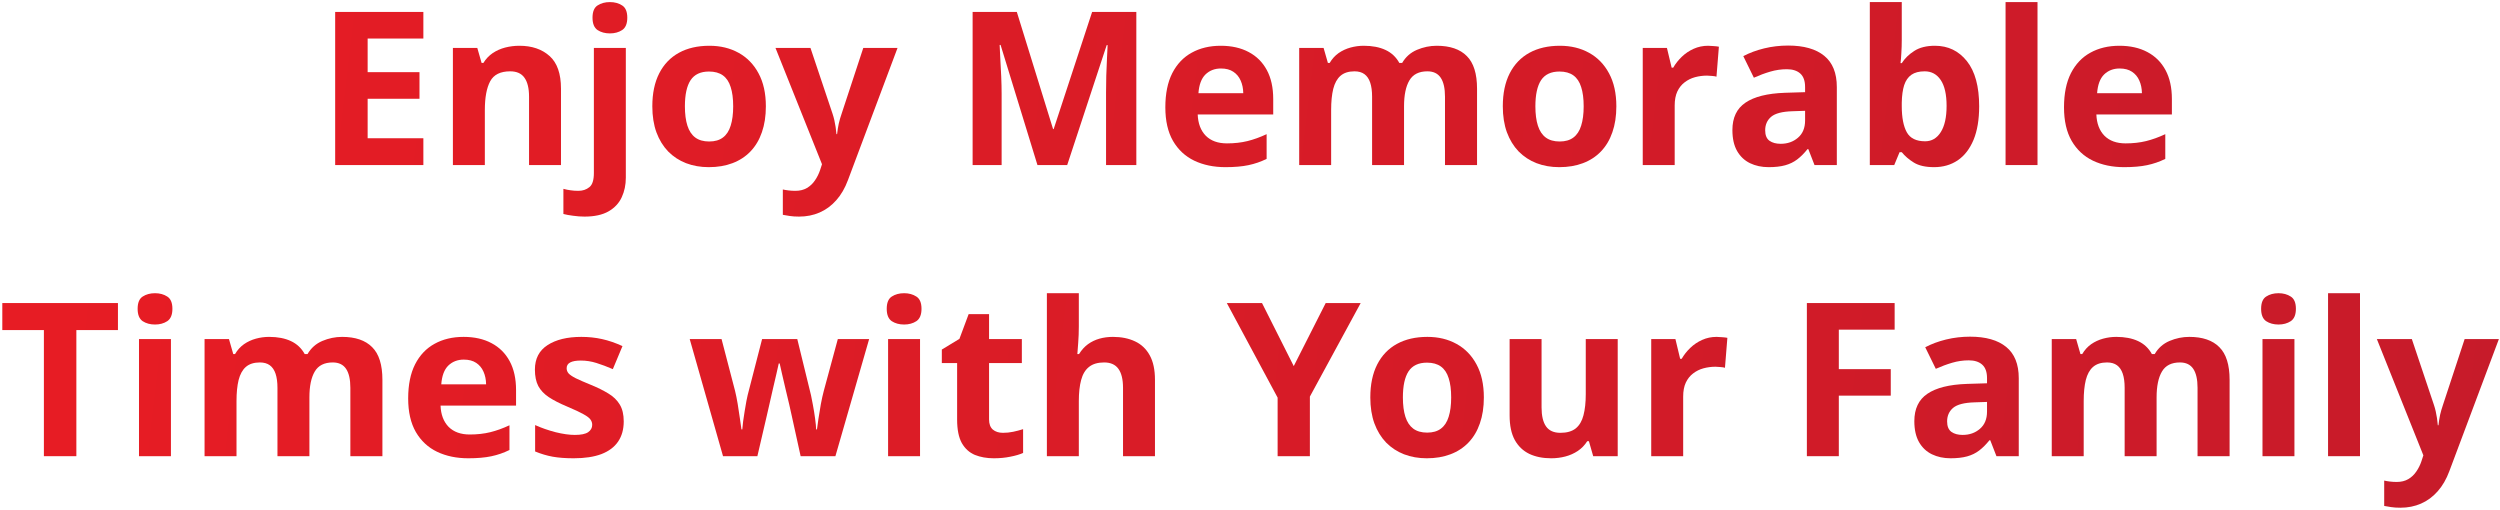 <svg width="833" height="170" viewBox="0 0 833 170" fill="none" xmlns="http://www.w3.org/2000/svg">
<path d="M141.065 54.999H111.679V3.977H141.065V12.841H122.498V24.044H139.773V32.908H122.498V46.065H141.065V54.999Z" fill="url(#paint0_linear_6540_629)"/>
<path d="M173.067 15.249C177.232 15.249 180.582 16.389 183.118 18.669C185.654 20.926 186.922 24.556 186.922 29.558V54.999H176.278V32.21C176.278 29.418 175.766 27.313 174.742 25.894C173.742 24.474 172.16 23.765 169.996 23.765C166.739 23.765 164.517 24.87 163.33 27.08C162.144 29.29 161.55 32.478 161.55 36.642V54.999H150.906V15.982H159.038L160.469 20.973H161.062C161.899 19.623 162.935 18.53 164.168 17.692C165.424 16.855 166.809 16.238 168.321 15.843C169.856 15.447 171.439 15.249 173.067 15.249Z" fill="url(#paint1_linear_6540_629)"/>
<path d="M194.74 72.17C193.53 72.17 192.273 72.077 190.97 71.891C189.668 71.728 188.586 71.53 187.725 71.297V62.922C188.586 63.154 189.4 63.317 190.168 63.41C190.912 63.527 191.762 63.585 192.715 63.585C194.158 63.585 195.379 63.178 196.38 62.363C197.38 61.572 197.881 60.002 197.881 57.652V15.982H208.525V59.222C208.525 61.596 208.071 63.759 207.164 65.714C206.256 67.691 204.791 69.262 202.766 70.425C200.742 71.588 198.067 72.17 194.74 72.17ZM197.427 5.896C197.427 3.895 197.985 2.534 199.102 1.813C200.242 1.069 201.615 0.696 203.22 0.696C204.802 0.696 206.163 1.069 207.303 1.813C208.443 2.534 209.013 3.895 209.013 5.896C209.013 7.874 208.443 9.247 207.303 10.014C206.163 10.759 204.802 11.131 203.22 11.131C201.615 11.131 200.242 10.759 199.102 10.014C197.985 9.247 197.427 7.874 197.427 5.896Z" fill="url(#paint2_linear_6540_629)"/>
<path d="M255.185 35.421C255.185 38.678 254.743 41.563 253.859 44.076C252.998 46.589 251.73 48.718 250.055 50.463C248.403 52.184 246.402 53.487 244.052 54.371C241.726 55.255 239.097 55.697 236.165 55.697C233.42 55.697 230.895 55.255 228.592 54.371C226.312 53.487 224.323 52.184 222.624 50.463C220.949 48.718 219.646 46.589 218.715 44.076C217.808 41.563 217.354 38.678 217.354 35.421C217.354 31.093 218.122 27.429 219.658 24.428C221.193 21.426 223.38 19.146 226.219 17.587C229.057 16.029 232.442 15.249 236.374 15.249C240.027 15.249 243.261 16.029 246.076 17.587C248.915 19.146 251.137 21.426 252.742 24.428C254.371 27.429 255.185 31.093 255.185 35.421ZM228.208 35.421C228.208 37.98 228.487 40.132 229.046 41.877C229.604 43.622 230.476 44.937 231.663 45.821C232.85 46.705 234.397 47.147 236.305 47.147C238.189 47.147 239.713 46.705 240.876 45.821C242.063 44.937 242.924 43.622 243.459 41.877C244.017 40.132 244.297 37.98 244.297 35.421C244.297 32.839 244.017 30.698 243.459 29C242.924 27.278 242.063 25.987 240.876 25.126C239.69 24.265 238.143 23.834 236.235 23.834C233.42 23.834 231.372 24.8 230.093 26.731C228.836 28.662 228.208 31.559 228.208 35.421Z" fill="url(#paint3_linear_6540_629)"/>
<path d="M258.396 15.982H270.052L277.416 37.934C277.649 38.632 277.846 39.341 278.009 40.063C278.172 40.784 278.312 41.528 278.428 42.296C278.544 43.064 278.637 43.867 278.707 44.704H278.917C279.056 43.448 279.242 42.273 279.475 41.179C279.731 40.086 280.045 39.004 280.417 37.934L287.641 15.982H299.053L282.546 59.99C281.546 62.689 280.243 64.934 278.637 66.726C277.032 68.54 275.182 69.901 273.088 70.809C271.018 71.716 268.738 72.17 266.248 72.17C265.038 72.17 263.991 72.1 263.107 71.961C262.223 71.844 261.467 71.716 260.839 71.577V63.131C261.327 63.247 261.944 63.352 262.688 63.445C263.433 63.538 264.212 63.585 265.027 63.585C266.516 63.585 267.795 63.271 268.866 62.642C269.936 62.014 270.832 61.165 271.553 60.095C272.274 59.048 272.844 57.896 273.263 56.64L273.891 54.72L258.396 15.982Z" fill="url(#paint4_linear_6540_629)"/>
<path d="M345.679 54.999L333.394 14.97H333.08C333.127 15.924 333.197 17.366 333.29 19.298C333.406 21.205 333.511 23.241 333.604 25.405C333.697 27.569 333.743 29.523 333.743 31.268V54.999H324.076V3.977H338.804L350.879 42.994H351.088L363.896 3.977H378.624V54.999H368.538V30.849C368.538 29.244 368.561 27.394 368.608 25.3C368.677 23.206 368.759 21.217 368.852 19.332C368.945 17.425 369.015 15.994 369.061 15.04H368.747L355.59 54.999H345.679Z" fill="url(#paint5_linear_6540_629)"/>
<path d="M406.753 15.249C410.359 15.249 413.465 15.947 416.071 17.343C418.676 18.716 420.689 20.717 422.108 23.346C423.527 25.975 424.237 29.186 424.237 32.978V38.143H399.075C399.191 41.145 400.087 43.506 401.762 45.228C403.46 46.926 405.81 47.775 408.812 47.775C411.301 47.775 413.581 47.52 415.652 47.008C417.723 46.496 419.851 45.728 422.038 44.704V52.941C420.107 53.894 418.083 54.592 415.966 55.034C413.872 55.477 411.324 55.697 408.323 55.697C404.414 55.697 400.948 54.976 397.923 53.534C394.922 52.091 392.56 49.893 390.839 46.938C389.14 43.983 388.291 40.26 388.291 35.77C388.291 31.21 389.059 27.418 390.594 24.393C392.153 21.345 394.317 19.065 397.085 17.553C399.854 16.017 403.077 15.249 406.753 15.249ZM406.822 22.822C404.752 22.822 403.03 23.485 401.657 24.812C400.308 26.138 399.528 28.22 399.319 31.059H414.256C414.233 29.477 413.942 28.069 413.383 26.836C412.848 25.603 412.034 24.625 410.94 23.904C409.87 23.183 408.498 22.822 406.822 22.822Z" fill="url(#paint6_linear_6540_629)"/>
<path d="M478.715 15.249C483.135 15.249 486.474 16.389 488.731 18.669C491.011 20.926 492.151 24.556 492.151 29.558V54.999H481.472V32.21C481.472 29.418 480.995 27.313 480.041 25.894C479.087 24.474 477.61 23.765 475.609 23.765C472.794 23.765 470.793 24.777 469.606 26.801C468.42 28.802 467.826 31.675 467.826 35.421V54.999H457.182V32.21C457.182 30.349 456.973 28.79 456.554 27.534C456.135 26.277 455.495 25.335 454.634 24.707C453.774 24.079 452.668 23.765 451.319 23.765C449.341 23.765 447.782 24.265 446.642 25.265C445.526 26.242 444.723 27.697 444.234 29.628C443.769 31.536 443.536 33.874 443.536 36.642V54.999H432.892V15.982H441.024L442.455 20.973H443.048C443.839 19.623 444.828 18.53 446.014 17.692C447.224 16.855 448.55 16.238 449.993 15.843C451.435 15.447 452.901 15.249 454.39 15.249C457.252 15.249 459.672 15.715 461.649 16.645C463.65 17.576 465.186 19.018 466.256 20.973H467.198C468.361 18.972 470.002 17.518 472.119 16.61C474.259 15.703 476.458 15.249 478.715 15.249Z" fill="url(#paint7_linear_6540_629)"/>
<path d="M538.567 35.421C538.567 38.678 538.125 41.563 537.241 44.076C536.38 46.589 535.112 48.718 533.437 50.463C531.785 52.184 529.784 53.487 527.434 54.371C525.108 55.255 522.479 55.697 519.547 55.697C516.802 55.697 514.277 55.255 511.974 54.371C509.694 53.487 507.705 52.184 506.006 50.463C504.331 48.718 503.028 46.589 502.097 44.076C501.19 41.563 500.736 38.678 500.736 35.421C500.736 31.093 501.504 27.429 503.04 24.428C504.575 21.426 506.762 19.146 509.601 17.587C512.439 16.029 515.824 15.249 519.756 15.249C523.409 15.249 526.643 16.029 529.458 17.587C532.297 19.146 534.519 21.426 536.124 24.428C537.753 27.429 538.567 31.093 538.567 35.421ZM511.59 35.421C511.59 37.98 511.869 40.132 512.428 41.877C512.986 43.622 513.858 44.937 515.045 45.821C516.232 46.705 517.779 47.147 519.687 47.147C521.571 47.147 523.095 46.705 524.258 45.821C525.445 44.937 526.306 43.622 526.841 41.877C527.399 40.132 527.679 37.98 527.679 35.421C527.679 32.839 527.399 30.698 526.841 29C526.306 27.278 525.445 25.987 524.258 25.126C523.072 24.265 521.525 23.834 519.617 23.834C516.802 23.834 514.754 24.8 513.474 26.731C512.218 28.662 511.59 31.559 511.59 35.421Z" fill="url(#paint8_linear_6540_629)"/>
<path d="M569.139 15.249C569.674 15.249 570.29 15.284 570.988 15.354C571.71 15.4 572.291 15.47 572.733 15.563L571.931 25.545C571.582 25.428 571.082 25.347 570.43 25.3C569.802 25.23 569.255 25.196 568.79 25.196C567.417 25.196 566.079 25.37 564.776 25.719C563.497 26.068 562.345 26.638 561.321 27.429C560.298 28.197 559.483 29.221 558.878 30.5C558.297 31.757 558.006 33.304 558.006 35.142V54.999H547.362V15.982H555.423L556.994 22.543H557.517C558.285 21.217 559.239 20.007 560.379 18.914C561.542 17.797 562.857 16.913 564.323 16.261C565.812 15.587 567.417 15.249 569.139 15.249Z" fill="url(#paint9_linear_6540_629)"/>
<path d="M595.802 15.18C601.037 15.18 605.05 16.32 607.842 18.6C610.634 20.88 612.03 24.346 612.03 29V54.999H604.596L602.537 49.695H602.258C601.142 51.091 600.001 52.231 598.838 53.115C597.675 53.999 596.337 54.651 594.825 55.069C593.312 55.488 591.474 55.697 589.311 55.697C587.007 55.697 584.937 55.255 583.099 54.371C581.284 53.487 579.853 52.138 578.806 50.323C577.759 48.485 577.236 46.158 577.236 43.343C577.236 39.202 578.69 36.154 581.598 34.2C584.506 32.222 588.869 31.128 594.685 30.919L601.456 30.71V29C601.456 26.952 600.92 25.451 599.85 24.498C598.78 23.544 597.291 23.067 595.383 23.067C593.499 23.067 591.649 23.334 589.834 23.869C588.019 24.404 586.205 25.079 584.39 25.894L580.865 18.704C582.936 17.611 585.251 16.75 587.81 16.122C590.393 15.494 593.057 15.18 595.802 15.18ZM601.456 36.922L597.337 37.061C593.894 37.154 591.498 37.771 590.148 38.911C588.822 40.051 588.159 41.552 588.159 43.413C588.159 45.042 588.636 46.205 589.59 46.903C590.544 47.578 591.788 47.915 593.324 47.915C595.604 47.915 597.524 47.24 599.082 45.891C600.665 44.541 601.456 42.622 601.456 40.133V36.922Z" fill="url(#paint10_linear_6540_629)"/>
<path d="M633.668 0.696V13.33C633.668 14.796 633.621 16.25 633.528 17.692C633.458 19.135 633.365 20.252 633.249 21.043H633.668C634.691 19.437 636.087 18.076 637.855 16.959C639.624 15.819 641.915 15.249 644.731 15.249C649.105 15.249 652.653 16.959 655.375 20.38C658.097 23.8 659.458 28.814 659.458 35.421C659.458 39.865 658.83 43.599 657.574 46.624C656.317 49.625 654.561 51.894 652.304 53.429C650.047 54.941 647.43 55.697 644.451 55.697C641.59 55.697 639.333 55.186 637.681 54.162C636.029 53.138 634.691 51.987 633.668 50.707H632.935L631.155 54.999H623.023V0.696H633.668ZM641.311 23.765C639.449 23.765 637.972 24.149 636.878 24.916C635.785 25.684 634.982 26.836 634.47 28.371C633.982 29.907 633.714 31.85 633.668 34.2V35.351C633.668 39.144 634.226 42.052 635.343 44.076C636.46 46.077 638.495 47.077 641.45 47.077C643.637 47.077 645.37 46.065 646.65 44.041C647.953 42.017 648.604 39.097 648.604 35.282C648.604 31.466 647.953 28.592 646.65 26.661C645.347 24.73 643.567 23.765 641.311 23.765Z" fill="url(#paint11_linear_6540_629)"/>
<path d="M678.897 54.999H668.253V0.696H678.897V54.999Z" fill="url(#paint12_linear_6540_629)"/>
<path d="M706.188 15.249C709.794 15.249 712.901 15.947 715.506 17.343C718.112 18.716 720.125 20.717 721.544 23.346C722.963 25.975 723.673 29.186 723.673 32.978V38.143H698.51C698.627 41.145 699.522 43.506 701.198 45.228C702.896 46.926 705.246 47.775 708.247 47.775C710.737 47.775 713.017 47.52 715.088 47.008C717.158 46.496 719.287 45.728 721.474 44.704V52.941C719.543 53.894 717.519 54.592 715.402 55.034C713.308 55.477 710.76 55.697 707.759 55.697C703.85 55.697 700.383 54.976 697.359 53.534C694.357 52.091 691.996 49.893 690.274 46.938C688.576 43.983 687.727 40.26 687.727 35.77C687.727 31.21 688.494 27.418 690.03 24.393C691.589 21.345 693.752 19.065 696.521 17.553C699.29 16.017 702.512 15.249 706.188 15.249ZM706.258 22.822C704.187 22.822 702.466 23.485 701.093 24.812C699.744 26.138 698.964 28.22 698.755 31.059H713.692C713.668 29.477 713.377 28.069 712.819 26.836C712.284 25.603 711.47 24.625 710.376 23.904C709.306 23.183 707.933 22.822 706.258 22.822Z" fill="url(#paint13_linear_6540_629)"/>
<path d="M25.443 152H14.624V109.981H0.77V100.977H39.298V109.981H25.443V152Z" fill="url(#paint14_linear_6540_629)"/>
<path d="M56.957 112.982V152H46.313V112.982H56.957ZM51.653 97.696C53.235 97.696 54.596 98.069 55.736 98.813C56.876 99.534 57.446 100.895 57.446 102.896C57.446 104.874 56.876 106.247 55.736 107.014C54.596 107.759 53.235 108.131 51.653 108.131C50.047 108.131 48.675 107.759 47.535 107.014C46.418 106.247 45.859 104.874 45.859 102.896C45.859 100.895 46.418 99.534 47.535 98.813C48.675 98.069 50.047 97.696 51.653 97.696Z" fill="url(#paint15_linear_6540_629)"/>
<path d="M113.983 112.249C118.403 112.249 121.742 113.389 123.999 115.669C126.279 117.926 127.419 121.556 127.419 126.558V152H116.74V129.21C116.74 126.418 116.263 124.313 115.309 122.894C114.355 121.474 112.878 120.765 110.877 120.765C108.061 120.765 106.061 121.777 104.874 123.801C103.687 125.802 103.094 128.675 103.094 132.421V152H92.45V129.21C92.45 127.349 92.24 125.79 91.822 124.534C91.403 123.277 90.763 122.335 89.902 121.707C89.041 121.079 87.936 120.765 86.587 120.765C84.609 120.765 83.05 121.265 81.91 122.265C80.793 123.243 79.991 124.697 79.502 126.628C79.037 128.536 78.804 130.874 78.804 133.643V152H68.16V112.982H76.291L77.722 117.973H78.316C79.107 116.623 80.096 115.53 81.282 114.692C82.492 113.855 83.818 113.238 85.261 112.843C86.703 112.447 88.169 112.249 89.658 112.249C92.52 112.249 94.939 112.715 96.917 113.645C98.918 114.576 100.453 116.018 101.524 117.973H102.466C103.629 115.972 105.27 114.518 107.387 113.61C109.527 112.703 111.726 112.249 113.983 112.249Z" fill="url(#paint16_linear_6540_629)"/>
<path d="M154.466 112.249C158.072 112.249 161.178 112.947 163.784 114.343C166.39 115.716 168.402 117.717 169.822 120.346C171.241 122.975 171.95 126.186 171.95 129.978V135.143H146.788C146.904 138.145 147.8 140.506 149.475 142.228C151.174 143.926 153.524 144.775 156.525 144.775C159.014 144.775 161.294 144.519 163.365 144.008C165.436 143.496 167.565 142.728 169.752 141.704V149.94C167.821 150.894 165.796 151.592 163.679 152.034C161.585 152.476 159.038 152.698 156.036 152.698C152.128 152.698 148.661 151.976 145.636 150.534C142.635 149.091 140.274 146.893 138.552 143.938C136.853 140.983 136.004 137.26 136.004 132.77C136.004 128.21 136.772 124.417 138.307 121.393C139.866 118.345 142.03 116.065 144.799 114.553C147.567 113.017 150.79 112.249 154.466 112.249ZM154.536 119.822C152.465 119.822 150.743 120.486 149.371 121.812C148.021 123.138 147.242 125.22 147.032 128.059H161.969C161.946 126.477 161.655 125.069 161.097 123.836C160.562 122.603 159.747 121.626 158.654 120.904C157.584 120.183 156.211 119.822 154.536 119.822Z" fill="url(#paint17_linear_6540_629)"/>
<path d="M207.827 140.413C207.827 143.065 207.199 145.311 205.942 147.149C204.709 148.963 202.859 150.348 200.393 151.302C197.927 152.232 194.856 152.698 191.18 152.698C188.458 152.698 186.119 152.523 184.165 152.174C182.234 151.825 180.28 151.243 178.302 150.429V141.634C180.419 142.588 182.688 143.379 185.107 144.008C187.55 144.613 189.691 144.915 191.529 144.915C193.6 144.915 195.077 144.613 195.961 144.008C196.868 143.379 197.322 142.565 197.322 141.565C197.322 140.913 197.136 140.332 196.764 139.82C196.415 139.285 195.647 138.691 194.46 138.04C193.274 137.365 191.413 136.493 188.877 135.422C186.434 134.399 184.421 133.363 182.839 132.316C181.28 131.269 180.117 130.036 179.349 128.617C178.605 127.175 178.232 125.348 178.232 123.138C178.232 119.532 179.628 116.821 182.42 115.006C185.235 113.168 188.993 112.249 193.693 112.249C196.112 112.249 198.416 112.494 200.603 112.982C202.813 113.471 205.081 114.25 207.408 115.32L204.197 122.998C202.266 122.161 200.44 121.474 198.718 120.939C197.02 120.404 195.286 120.137 193.518 120.137C191.959 120.137 190.784 120.346 189.993 120.765C189.202 121.183 188.807 121.823 188.807 122.684C188.807 123.312 189.004 123.871 189.4 124.359C189.819 124.848 190.61 125.395 191.773 126C192.96 126.581 194.693 127.337 196.973 128.268C199.183 129.175 201.103 130.129 202.732 131.13C204.36 132.107 205.617 133.328 206.501 134.794C207.385 136.237 207.827 138.11 207.827 140.413Z" fill="url(#paint18_linear_6540_629)"/>
<path d="M266.772 152L263.77 138.354C263.607 137.54 263.34 136.341 262.968 134.759C262.595 133.154 262.188 131.444 261.746 129.629C261.327 127.791 260.932 126.093 260.56 124.534C260.211 122.975 259.955 121.835 259.792 121.114H259.478C259.315 121.835 259.059 122.975 258.71 124.534C258.361 126.093 257.965 127.791 257.523 129.629C257.105 131.467 256.709 133.2 256.337 134.829C255.965 136.434 255.685 137.656 255.499 138.494L252.358 152H240.911L229.813 112.982H240.423L244.925 130.257C245.227 131.467 245.518 132.91 245.797 134.585C246.076 136.237 246.321 137.842 246.53 139.401C246.763 140.936 246.937 142.158 247.054 143.065H247.333C247.379 142.391 247.472 141.495 247.612 140.378C247.775 139.261 247.949 138.11 248.135 136.923C248.345 135.713 248.531 134.631 248.694 133.677C248.88 132.7 249.02 132.037 249.113 131.688L253.929 112.982H265.655L270.227 131.688C270.39 132.363 270.599 133.433 270.855 134.899C271.134 136.365 271.378 137.877 271.588 139.436C271.797 140.971 271.914 142.181 271.937 143.065H272.216C272.309 142.274 272.472 141.099 272.705 139.54C272.937 137.982 273.205 136.353 273.507 134.655C273.833 132.933 274.159 131.467 274.484 130.257L279.161 112.982H289.596L278.358 152H266.772Z" fill="url(#paint19_linear_6540_629)"/>
<path d="M306.557 112.982V152H295.913V112.982H306.557ZM301.252 97.696C302.834 97.696 304.195 98.069 305.335 98.813C306.475 99.534 307.045 100.895 307.045 102.896C307.045 104.874 306.475 106.247 305.335 107.014C304.195 107.759 302.834 108.131 301.252 108.131C299.647 108.131 298.274 107.759 297.134 107.014C296.017 106.247 295.459 104.874 295.459 102.896C295.459 100.895 296.017 99.534 297.134 98.813C298.274 98.069 299.647 97.696 301.252 97.696Z" fill="url(#paint20_linear_6540_629)"/>
<path d="M334.197 144.217C335.36 144.217 336.489 144.101 337.582 143.868C338.699 143.635 339.804 143.345 340.898 142.996V150.918C339.758 151.43 338.338 151.848 336.64 152.174C334.965 152.523 333.127 152.698 331.126 152.698C328.799 152.698 326.705 152.325 324.844 151.581C323.006 150.813 321.552 149.498 320.482 147.637C319.435 145.753 318.911 143.135 318.911 139.785V120.974H313.816V116.472L319.679 112.912L322.75 104.676H329.555V112.982H340.479V120.974H329.555V139.785C329.555 141.274 329.974 142.391 330.812 143.135C331.673 143.856 332.801 144.217 334.197 144.217Z" fill="url(#paint21_linear_6540_629)"/>
<path d="M359.464 97.696V108.759C359.464 110.69 359.394 112.528 359.255 114.273C359.138 116.018 359.045 117.252 358.975 117.973H359.534C360.371 116.623 361.36 115.53 362.5 114.692C363.664 113.855 364.943 113.238 366.339 112.843C367.735 112.447 369.236 112.249 370.841 112.249C373.656 112.249 376.111 112.75 378.205 113.75C380.299 114.727 381.928 116.274 383.091 118.392C384.254 120.486 384.836 123.208 384.836 126.558V152H374.192V129.21C374.192 126.418 373.68 124.313 372.656 122.894C371.632 121.474 370.05 120.765 367.91 120.765C365.769 120.765 364.082 121.265 362.849 122.265C361.616 123.243 360.744 124.697 360.232 126.628C359.72 128.536 359.464 130.874 359.464 133.643V152H348.82V97.696H359.464Z" fill="url(#paint22_linear_6540_629)"/>
<path d="M431.077 121.986L441.722 100.977H453.378L436.452 132.142V152H425.703V132.491L408.777 100.977H420.503L431.077 121.986Z" fill="url(#paint23_linear_6540_629)"/>
<path d="M494.42 132.421C494.42 135.678 493.977 138.563 493.093 141.076C492.233 143.589 490.965 145.718 489.289 147.463C487.637 149.184 485.637 150.487 483.287 151.371C480.96 152.255 478.331 152.698 475.399 152.698C472.654 152.698 470.13 152.255 467.826 151.371C465.546 150.487 463.557 149.184 461.859 147.463C460.183 145.718 458.88 143.589 457.95 141.076C457.042 138.563 456.589 135.678 456.589 132.421C456.589 128.094 457.357 124.429 458.892 121.428C460.428 118.426 462.615 116.146 465.453 114.588C468.292 113.029 471.677 112.249 475.609 112.249C479.262 112.249 482.496 113.029 485.311 114.588C488.149 116.146 490.371 118.426 491.977 121.428C493.605 124.429 494.42 128.094 494.42 132.421ZM467.442 132.421C467.442 134.98 467.722 137.132 468.28 138.877C468.838 140.622 469.711 141.937 470.897 142.821C472.084 143.705 473.631 144.147 475.539 144.147C477.424 144.147 478.948 143.705 480.111 142.821C481.297 141.937 482.158 140.622 482.693 138.877C483.252 137.132 483.531 134.98 483.531 132.421C483.531 129.839 483.252 127.698 482.693 126C482.158 124.278 481.297 122.987 480.111 122.126C478.924 121.265 477.377 120.834 475.469 120.834C472.654 120.834 470.607 121.8 469.327 123.731C468.071 125.662 467.442 128.559 467.442 132.421Z" fill="url(#paint24_linear_6540_629)"/>
<path d="M539.021 112.982V152H530.854L529.423 147.009H528.865C528.028 148.335 526.981 149.417 525.724 150.255C524.468 151.092 523.083 151.709 521.571 152.104C520.059 152.5 518.488 152.698 516.86 152.698C514.068 152.698 511.636 152.209 509.566 151.232C507.495 150.231 505.878 148.684 504.715 146.59C503.575 144.496 503.005 141.774 503.005 138.424V112.982H513.649V135.771C513.649 138.563 514.149 140.669 515.15 142.088C516.15 143.507 517.744 144.217 519.931 144.217C522.095 144.217 523.793 143.728 525.026 142.751C526.259 141.751 527.12 140.297 527.609 138.389C528.121 136.458 528.377 134.108 528.377 131.339V112.982H539.021Z" fill="url(#paint25_linear_6540_629)"/>
<path d="M571.966 112.249C572.501 112.249 573.117 112.284 573.815 112.354C574.537 112.401 575.118 112.47 575.56 112.563L574.758 122.545C574.409 122.428 573.908 122.347 573.257 122.3C572.629 122.23 572.082 122.196 571.617 122.196C570.244 122.196 568.906 122.37 567.603 122.719C566.324 123.068 565.172 123.638 564.148 124.429C563.125 125.197 562.31 126.221 561.705 127.5C561.124 128.757 560.833 130.304 560.833 132.142V152H550.189V112.982H558.25L559.821 119.543H560.344C561.112 118.217 562.066 117.007 563.206 115.914C564.369 114.797 565.684 113.913 567.15 113.261C568.639 112.587 570.244 112.249 571.966 112.249Z" fill="url(#paint26_linear_6540_629)"/>
<path d="M612.693 152H602.049V100.977H631.294V109.841H612.693V122.998H630.003V131.828H612.693V152Z" fill="url(#paint27_linear_6540_629)"/>
<path d="M656.422 112.179C661.657 112.179 665.67 113.32 668.462 115.6C671.254 117.88 672.65 121.346 672.65 126V152H665.216L663.157 146.695H662.878C661.762 148.091 660.621 149.231 659.458 150.115C658.295 150.999 656.957 151.651 655.445 152.069C653.932 152.488 652.094 152.698 649.931 152.698C647.627 152.698 645.557 152.255 643.719 151.371C641.904 150.487 640.473 149.138 639.426 147.323C638.379 145.485 637.856 143.158 637.856 140.343C637.856 136.202 639.31 133.154 642.218 131.2C645.126 129.222 649.489 128.128 655.305 127.919L662.076 127.71V126C662.076 123.952 661.54 122.451 660.47 121.498C659.4 120.544 657.911 120.067 656.003 120.067C654.119 120.067 652.269 120.334 650.454 120.869C648.639 121.405 646.825 122.079 645.01 122.894L641.485 115.704C643.556 114.611 645.871 113.75 648.43 113.122C651.013 112.494 653.677 112.179 656.422 112.179ZM662.076 133.922L657.957 134.061C654.514 134.154 652.118 134.771 650.768 135.911C649.442 137.051 648.779 138.552 648.779 140.413C648.779 142.042 649.256 143.205 650.21 143.903C651.164 144.578 652.408 144.915 653.944 144.915C656.224 144.915 658.144 144.24 659.702 142.891C661.285 141.541 662.076 139.622 662.076 137.132V133.922Z" fill="url(#paint28_linear_6540_629)"/>
<path d="M729.466 112.249C733.887 112.249 737.225 113.389 739.482 115.669C741.762 117.926 742.902 121.556 742.902 126.558V152H732.223V129.21C732.223 126.418 731.746 124.313 730.792 122.894C729.838 121.474 728.361 120.765 726.36 120.765C723.545 120.765 721.544 121.777 720.357 123.801C719.171 125.802 718.577 128.675 718.577 132.421V152H707.933V129.21C707.933 127.349 707.724 125.79 707.305 124.534C706.886 123.277 706.246 122.335 705.386 121.707C704.525 121.079 703.42 120.765 702.07 120.765C700.093 120.765 698.534 121.265 697.394 122.265C696.277 123.243 695.474 124.697 694.986 126.628C694.52 128.536 694.288 130.874 694.288 133.643V152H683.643V112.982H691.775L693.206 117.973H693.799C694.59 116.623 695.579 115.53 696.765 114.692C697.975 113.855 699.301 113.238 700.744 112.843C702.186 112.447 703.652 112.249 705.141 112.249C708.003 112.249 710.423 112.715 712.4 113.645C714.401 114.576 715.937 116.018 717.007 117.973H717.949C719.113 115.972 720.753 114.518 722.87 113.61C725.011 112.703 727.209 112.249 729.466 112.249Z" fill="url(#paint29_linear_6540_629)"/>
<path d="M764.505 112.982V152H753.861V112.982H764.505ZM759.2 97.696C760.782 97.696 762.143 98.069 763.283 98.813C764.423 99.534 764.993 100.895 764.993 102.896C764.993 104.874 764.423 106.247 763.283 107.014C762.143 107.759 760.782 108.131 759.2 108.131C757.595 108.131 756.222 107.759 755.082 107.014C753.965 106.247 753.407 104.874 753.407 102.896C753.407 100.895 753.965 99.534 755.082 98.813C756.222 98.069 757.595 97.696 759.2 97.696Z" fill="url(#paint30_linear_6540_629)"/>
<path d="M786.352 152H775.708V97.696H786.352V152Z" fill="url(#paint31_linear_6540_629)"/>
<path d="M791.971 112.982H803.627L810.991 134.934C811.223 135.632 811.421 136.341 811.584 137.063C811.747 137.784 811.886 138.528 812.003 139.296C812.119 140.064 812.212 140.867 812.282 141.704H812.491C812.631 140.448 812.817 139.273 813.05 138.179C813.306 137.086 813.62 136.004 813.992 134.934L821.216 112.982H832.628L816.121 156.99C815.12 159.689 813.818 161.934 812.212 163.726C810.607 165.54 808.757 166.902 806.663 167.809C804.593 168.716 802.312 169.17 799.823 169.17C798.613 169.17 797.566 169.1 796.682 168.961C795.798 168.844 795.042 168.716 794.414 168.577V160.131C794.902 160.247 795.519 160.352 796.263 160.445C797.008 160.538 797.787 160.585 798.602 160.585C800.091 160.585 801.37 160.271 802.44 159.642C803.511 159.014 804.406 158.165 805.128 157.095C805.849 156.048 806.419 154.896 806.838 153.64L807.466 151.72L791.971 112.982Z" fill="url(#paint32_linear_6540_629)"/>
<defs>
<linearGradient id="paint0_linear_6540_629" x1="-1" y1="32.605" x2="861.08" y2="134.744" gradientUnits="userSpaceOnUse">
<stop stop-color="#E81C24"/>
<stop offset="1" stop-color="#C61B2A"/>
</linearGradient>
<linearGradient id="paint1_linear_6540_629" x1="-1" y1="32.605" x2="861.08" y2="134.744" gradientUnits="userSpaceOnUse">
<stop stop-color="#E81C24"/>
<stop offset="1" stop-color="#C61B2A"/>
</linearGradient>
<linearGradient id="paint2_linear_6540_629" x1="-1" y1="32.605" x2="861.08" y2="134.744" gradientUnits="userSpaceOnUse">
<stop stop-color="#E81C24"/>
<stop offset="1" stop-color="#C61B2A"/>
</linearGradient>
<linearGradient id="paint3_linear_6540_629" x1="-1" y1="32.605" x2="861.08" y2="134.744" gradientUnits="userSpaceOnUse">
<stop stop-color="#E81C24"/>
<stop offset="1" stop-color="#C61B2A"/>
</linearGradient>
<linearGradient id="paint4_linear_6540_629" x1="-1" y1="32.605" x2="861.08" y2="134.744" gradientUnits="userSpaceOnUse">
<stop stop-color="#E81C24"/>
<stop offset="1" stop-color="#C61B2A"/>
</linearGradient>
<linearGradient id="paint5_linear_6540_629" x1="-1" y1="32.605" x2="861.08" y2="134.744" gradientUnits="userSpaceOnUse">
<stop stop-color="#E81C24"/>
<stop offset="1" stop-color="#C61B2A"/>
</linearGradient>
<linearGradient id="paint6_linear_6540_629" x1="-1" y1="32.605" x2="861.08" y2="134.744" gradientUnits="userSpaceOnUse">
<stop stop-color="#E81C24"/>
<stop offset="1" stop-color="#C61B2A"/>
</linearGradient>
<linearGradient id="paint7_linear_6540_629" x1="-1" y1="32.605" x2="861.08" y2="134.744" gradientUnits="userSpaceOnUse">
<stop stop-color="#E81C24"/>
<stop offset="1" stop-color="#C61B2A"/>
</linearGradient>
<linearGradient id="paint8_linear_6540_629" x1="-1" y1="32.605" x2="861.08" y2="134.744" gradientUnits="userSpaceOnUse">
<stop stop-color="#E81C24"/>
<stop offset="1" stop-color="#C61B2A"/>
</linearGradient>
<linearGradient id="paint9_linear_6540_629" x1="-1" y1="32.605" x2="861.08" y2="134.744" gradientUnits="userSpaceOnUse">
<stop stop-color="#E81C24"/>
<stop offset="1" stop-color="#C61B2A"/>
</linearGradient>
<linearGradient id="paint10_linear_6540_629" x1="-1" y1="32.605" x2="861.08" y2="134.744" gradientUnits="userSpaceOnUse">
<stop stop-color="#E81C24"/>
<stop offset="1" stop-color="#C61B2A"/>
</linearGradient>
<linearGradient id="paint11_linear_6540_629" x1="-1" y1="32.605" x2="861.08" y2="134.744" gradientUnits="userSpaceOnUse">
<stop stop-color="#E81C24"/>
<stop offset="1" stop-color="#C61B2A"/>
</linearGradient>
<linearGradient id="paint12_linear_6540_629" x1="-1" y1="32.605" x2="861.08" y2="134.744" gradientUnits="userSpaceOnUse">
<stop stop-color="#E81C24"/>
<stop offset="1" stop-color="#C61B2A"/>
</linearGradient>
<linearGradient id="paint13_linear_6540_629" x1="-1" y1="32.605" x2="861.08" y2="134.744" gradientUnits="userSpaceOnUse">
<stop stop-color="#E81C24"/>
<stop offset="1" stop-color="#C61B2A"/>
</linearGradient>
<linearGradient id="paint14_linear_6540_629" x1="-1" y1="32.605" x2="861.08" y2="134.744" gradientUnits="userSpaceOnUse">
<stop stop-color="#E81C24"/>
<stop offset="1" stop-color="#C61B2A"/>
</linearGradient>
<linearGradient id="paint15_linear_6540_629" x1="-1" y1="32.605" x2="861.08" y2="134.744" gradientUnits="userSpaceOnUse">
<stop stop-color="#E81C24"/>
<stop offset="1" stop-color="#C61B2A"/>
</linearGradient>
<linearGradient id="paint16_linear_6540_629" x1="-1" y1="32.605" x2="861.08" y2="134.744" gradientUnits="userSpaceOnUse">
<stop stop-color="#E81C24"/>
<stop offset="1" stop-color="#C61B2A"/>
</linearGradient>
<linearGradient id="paint17_linear_6540_629" x1="-1" y1="32.605" x2="861.08" y2="134.744" gradientUnits="userSpaceOnUse">
<stop stop-color="#E81C24"/>
<stop offset="1" stop-color="#C61B2A"/>
</linearGradient>
<linearGradient id="paint18_linear_6540_629" x1="-1" y1="32.605" x2="861.08" y2="134.744" gradientUnits="userSpaceOnUse">
<stop stop-color="#E81C24"/>
<stop offset="1" stop-color="#C61B2A"/>
</linearGradient>
<linearGradient id="paint19_linear_6540_629" x1="-1" y1="32.605" x2="861.08" y2="134.744" gradientUnits="userSpaceOnUse">
<stop stop-color="#E81C24"/>
<stop offset="1" stop-color="#C61B2A"/>
</linearGradient>
<linearGradient id="paint20_linear_6540_629" x1="-1" y1="32.605" x2="861.08" y2="134.744" gradientUnits="userSpaceOnUse">
<stop stop-color="#E81C24"/>
<stop offset="1" stop-color="#C61B2A"/>
</linearGradient>
<linearGradient id="paint21_linear_6540_629" x1="-1" y1="32.605" x2="861.08" y2="134.744" gradientUnits="userSpaceOnUse">
<stop stop-color="#E81C24"/>
<stop offset="1" stop-color="#C61B2A"/>
</linearGradient>
<linearGradient id="paint22_linear_6540_629" x1="-1" y1="32.605" x2="861.08" y2="134.744" gradientUnits="userSpaceOnUse">
<stop stop-color="#E81C24"/>
<stop offset="1" stop-color="#C61B2A"/>
</linearGradient>
<linearGradient id="paint23_linear_6540_629" x1="-1" y1="32.605" x2="861.08" y2="134.744" gradientUnits="userSpaceOnUse">
<stop stop-color="#E81C24"/>
<stop offset="1" stop-color="#C61B2A"/>
</linearGradient>
<linearGradient id="paint24_linear_6540_629" x1="-1" y1="32.605" x2="861.08" y2="134.744" gradientUnits="userSpaceOnUse">
<stop stop-color="#E81C24"/>
<stop offset="1" stop-color="#C61B2A"/>
</linearGradient>
<linearGradient id="paint25_linear_6540_629" x1="-1" y1="32.605" x2="861.08" y2="134.744" gradientUnits="userSpaceOnUse">
<stop stop-color="#E81C24"/>
<stop offset="1" stop-color="#C61B2A"/>
</linearGradient>
<linearGradient id="paint26_linear_6540_629" x1="-1" y1="32.605" x2="861.08" y2="134.744" gradientUnits="userSpaceOnUse">
<stop stop-color="#E81C24"/>
<stop offset="1" stop-color="#C61B2A"/>
</linearGradient>
<linearGradient id="paint27_linear_6540_629" x1="-1" y1="32.605" x2="861.08" y2="134.744" gradientUnits="userSpaceOnUse">
<stop stop-color="#E81C24"/>
<stop offset="1" stop-color="#C61B2A"/>
</linearGradient>
<linearGradient id="paint28_linear_6540_629" x1="-1" y1="32.605" x2="861.08" y2="134.744" gradientUnits="userSpaceOnUse">
<stop stop-color="#E81C24"/>
<stop offset="1" stop-color="#C61B2A"/>
</linearGradient>
<linearGradient id="paint29_linear_6540_629" x1="-1" y1="32.605" x2="861.08" y2="134.744" gradientUnits="userSpaceOnUse">
<stop stop-color="#E81C24"/>
<stop offset="1" stop-color="#C61B2A"/>
</linearGradient>
<linearGradient id="paint30_linear_6540_629" x1="-1" y1="32.605" x2="861.08" y2="134.744" gradientUnits="userSpaceOnUse">
<stop stop-color="#E81C24"/>
<stop offset="1" stop-color="#C61B2A"/>
</linearGradient>
<linearGradient id="paint31_linear_6540_629" x1="-1" y1="32.605" x2="861.08" y2="134.744" gradientUnits="userSpaceOnUse">
<stop stop-color="#E81C24"/>
<stop offset="1" stop-color="#C61B2A"/>
</linearGradient>
<linearGradient id="paint32_linear_6540_629" x1="-1" y1="32.605" x2="861.08" y2="134.744" gradientUnits="userSpaceOnUse">
<stop stop-color="#E81C24"/>
<stop offset="1" stop-color="#C61B2A"/>
</linearGradient>
</defs>
</svg>
